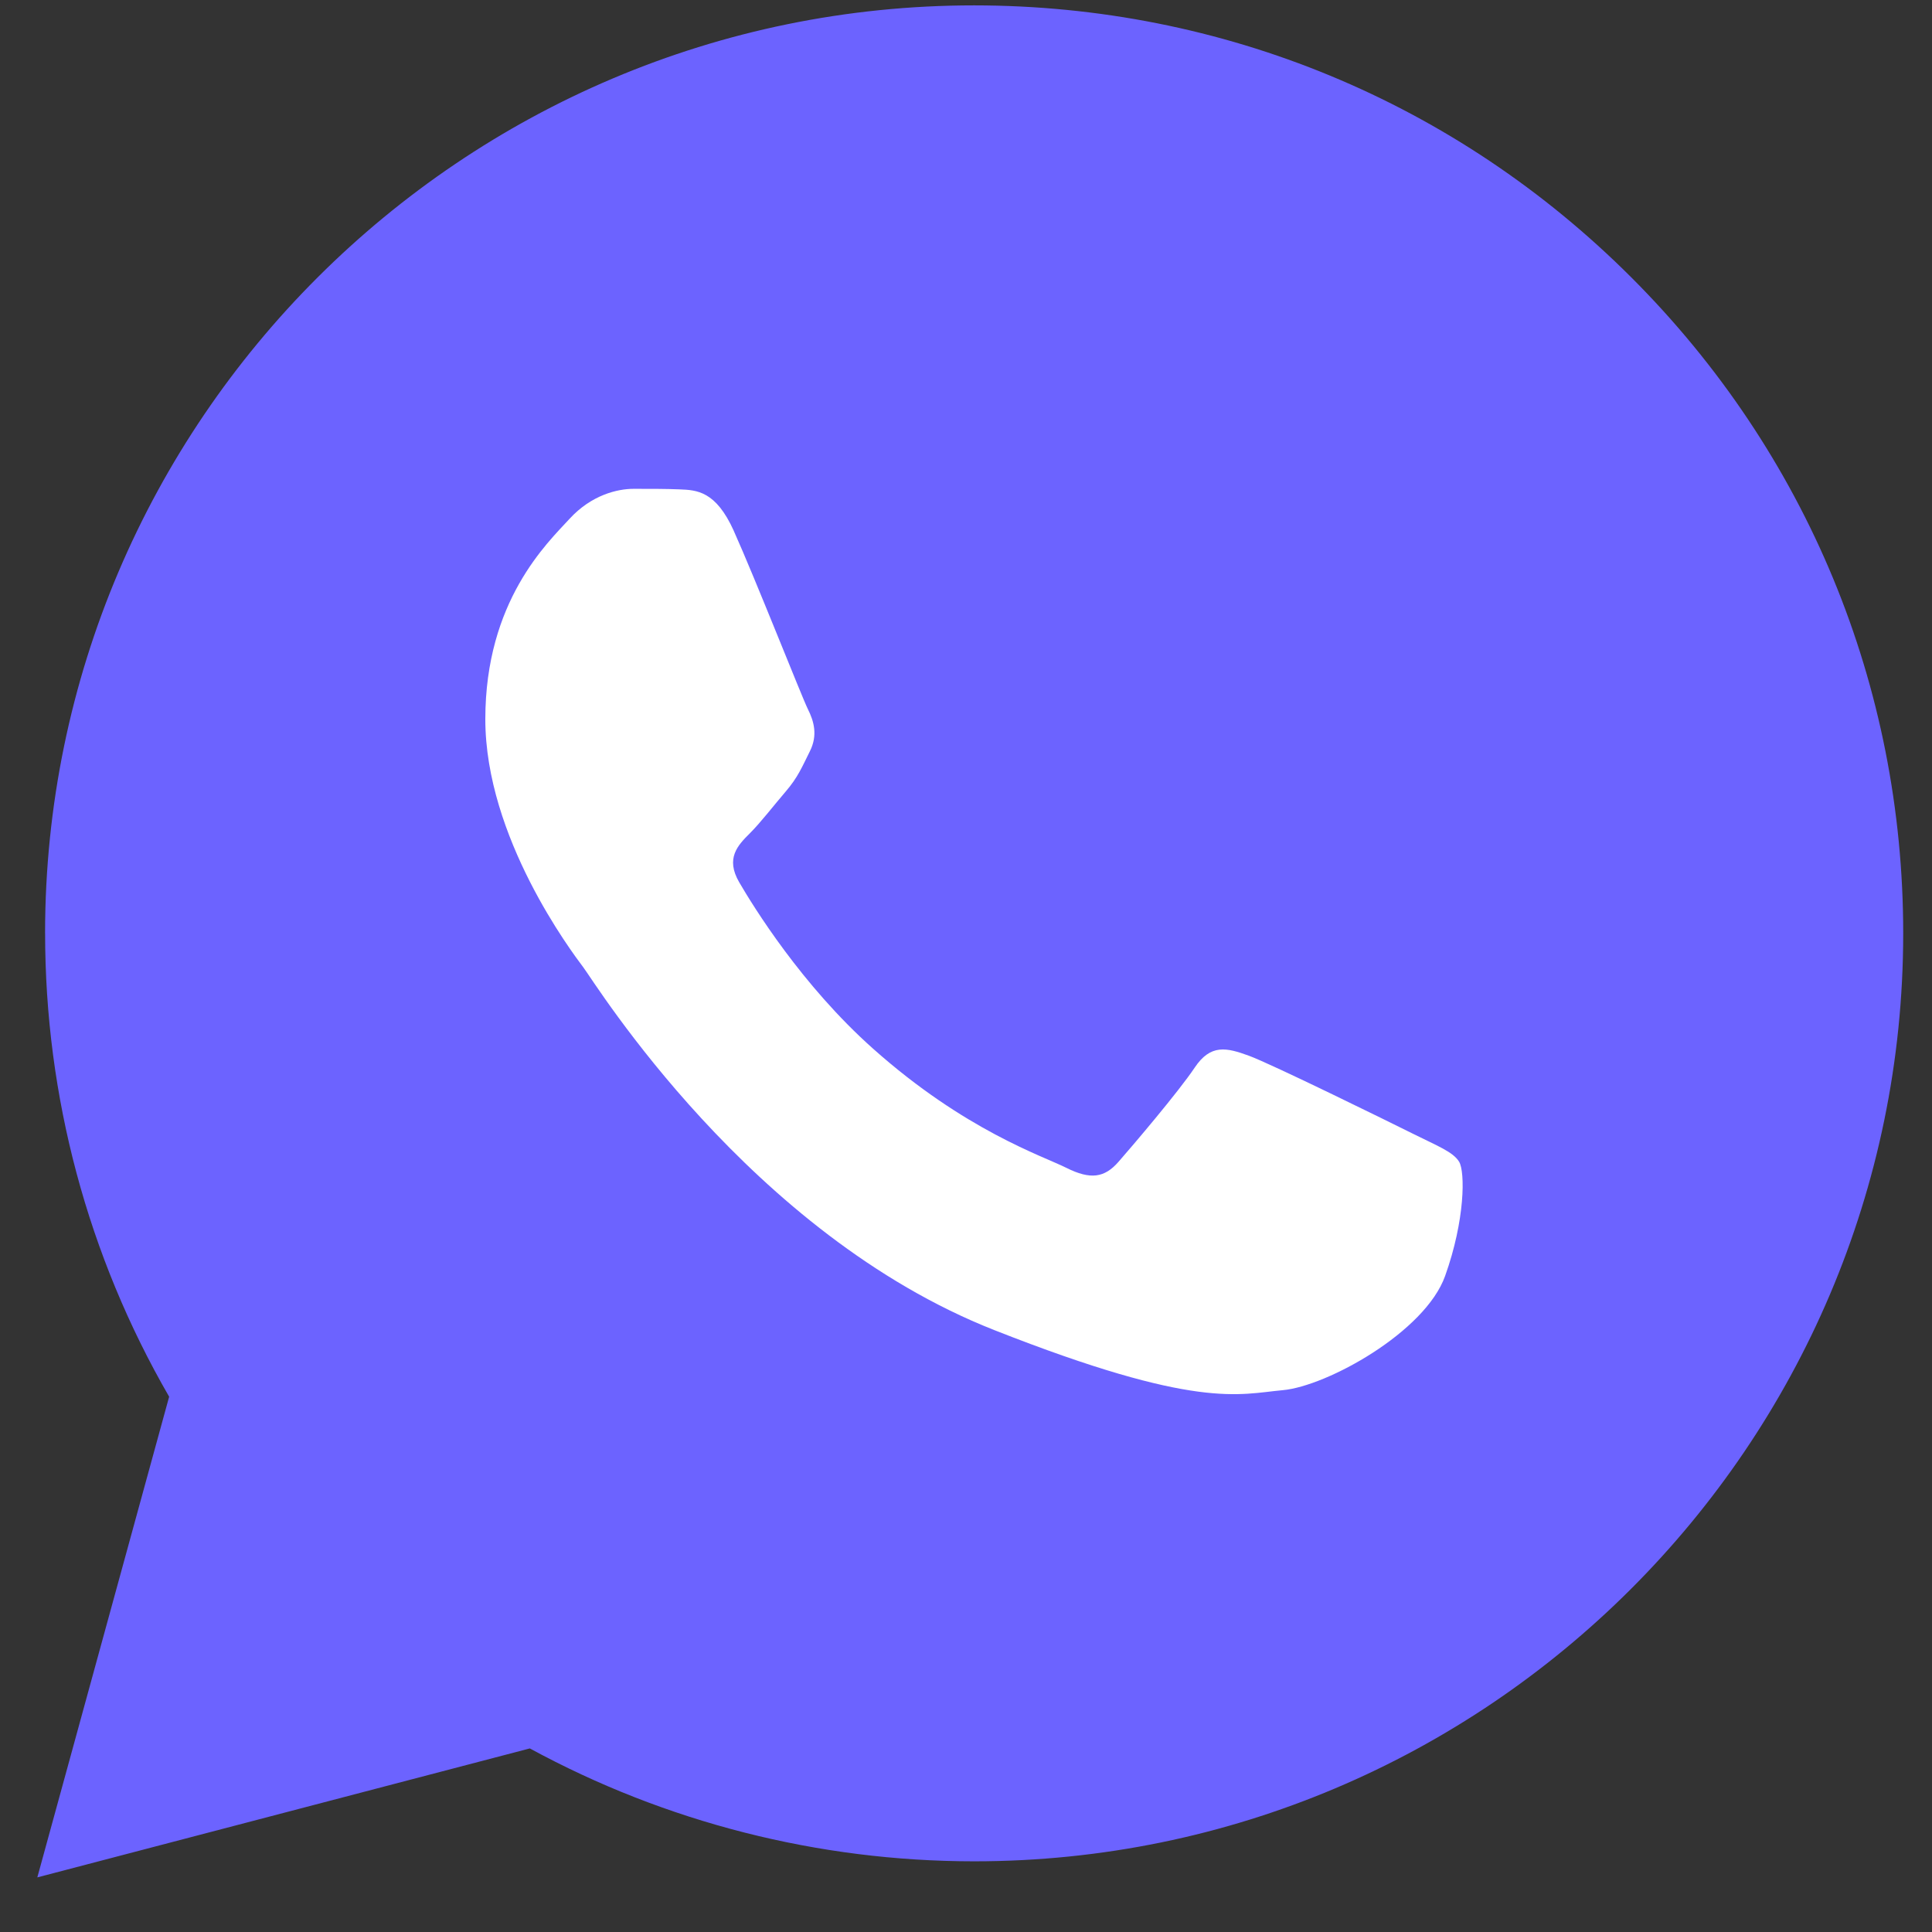 <?xml version="1.0" encoding="UTF-8"?> <svg xmlns="http://www.w3.org/2000/svg" width="60" height="60" viewBox="0 0 60 60" fill="none"><rect x="0" y="0" width="60" height="60" fill="#333333" stroke="none"/> <path d="M1.401 28.974C1.399 34.05 2.727 39.007 5.253 43.376L1.159 58.304L16.454 54.299C20.668 56.592 25.413 57.803 30.242 57.805H30.254C46.156 57.805 59.099 44.881 59.106 28.997C59.109 21.299 56.111 14.061 50.663 8.616C45.216 3.17 37.972 0.17 30.253 0.167C14.35 0.167 1.407 13.089 1.4 28.974L1.401 28.974ZM30.254 57.805H30.254H30.254C30.254 57.805 30.253 57.805 30.254 57.805Z" fill="#6C63FF"></path> <path fill-rule="evenodd" clip-rule="evenodd" d="M22.789 16.487C22.229 15.245 21.64 15.22 21.108 15.198C20.673 15.18 20.175 15.181 19.677 15.181C19.179 15.181 18.37 15.368 17.686 16.114C17.001 16.861 15.072 18.665 15.072 22.335C15.072 26.005 17.748 29.551 18.121 30.049C18.495 30.546 23.288 38.318 30.878 41.307C37.186 43.792 38.47 43.297 39.839 43.173C41.208 43.049 44.257 41.369 44.879 39.627C45.502 37.886 45.502 36.393 45.315 36.081C45.129 35.771 44.63 35.584 43.884 35.211C43.137 34.838 39.465 33.033 38.781 32.785C38.096 32.536 37.598 32.412 37.1 33.159C36.602 33.904 35.172 35.584 34.736 36.081C34.301 36.58 33.865 36.642 33.118 36.269C32.371 35.895 29.966 35.108 27.113 32.567C24.893 30.59 23.394 28.149 22.958 27.402C22.523 26.656 22.912 26.252 23.286 25.88C23.622 25.546 24.033 25.009 24.407 24.574C24.779 24.139 24.904 23.828 25.152 23.33C25.402 22.832 25.277 22.397 25.09 22.024C24.904 21.651 23.452 17.962 22.788 16.487" fill="white"></path> </svg> 